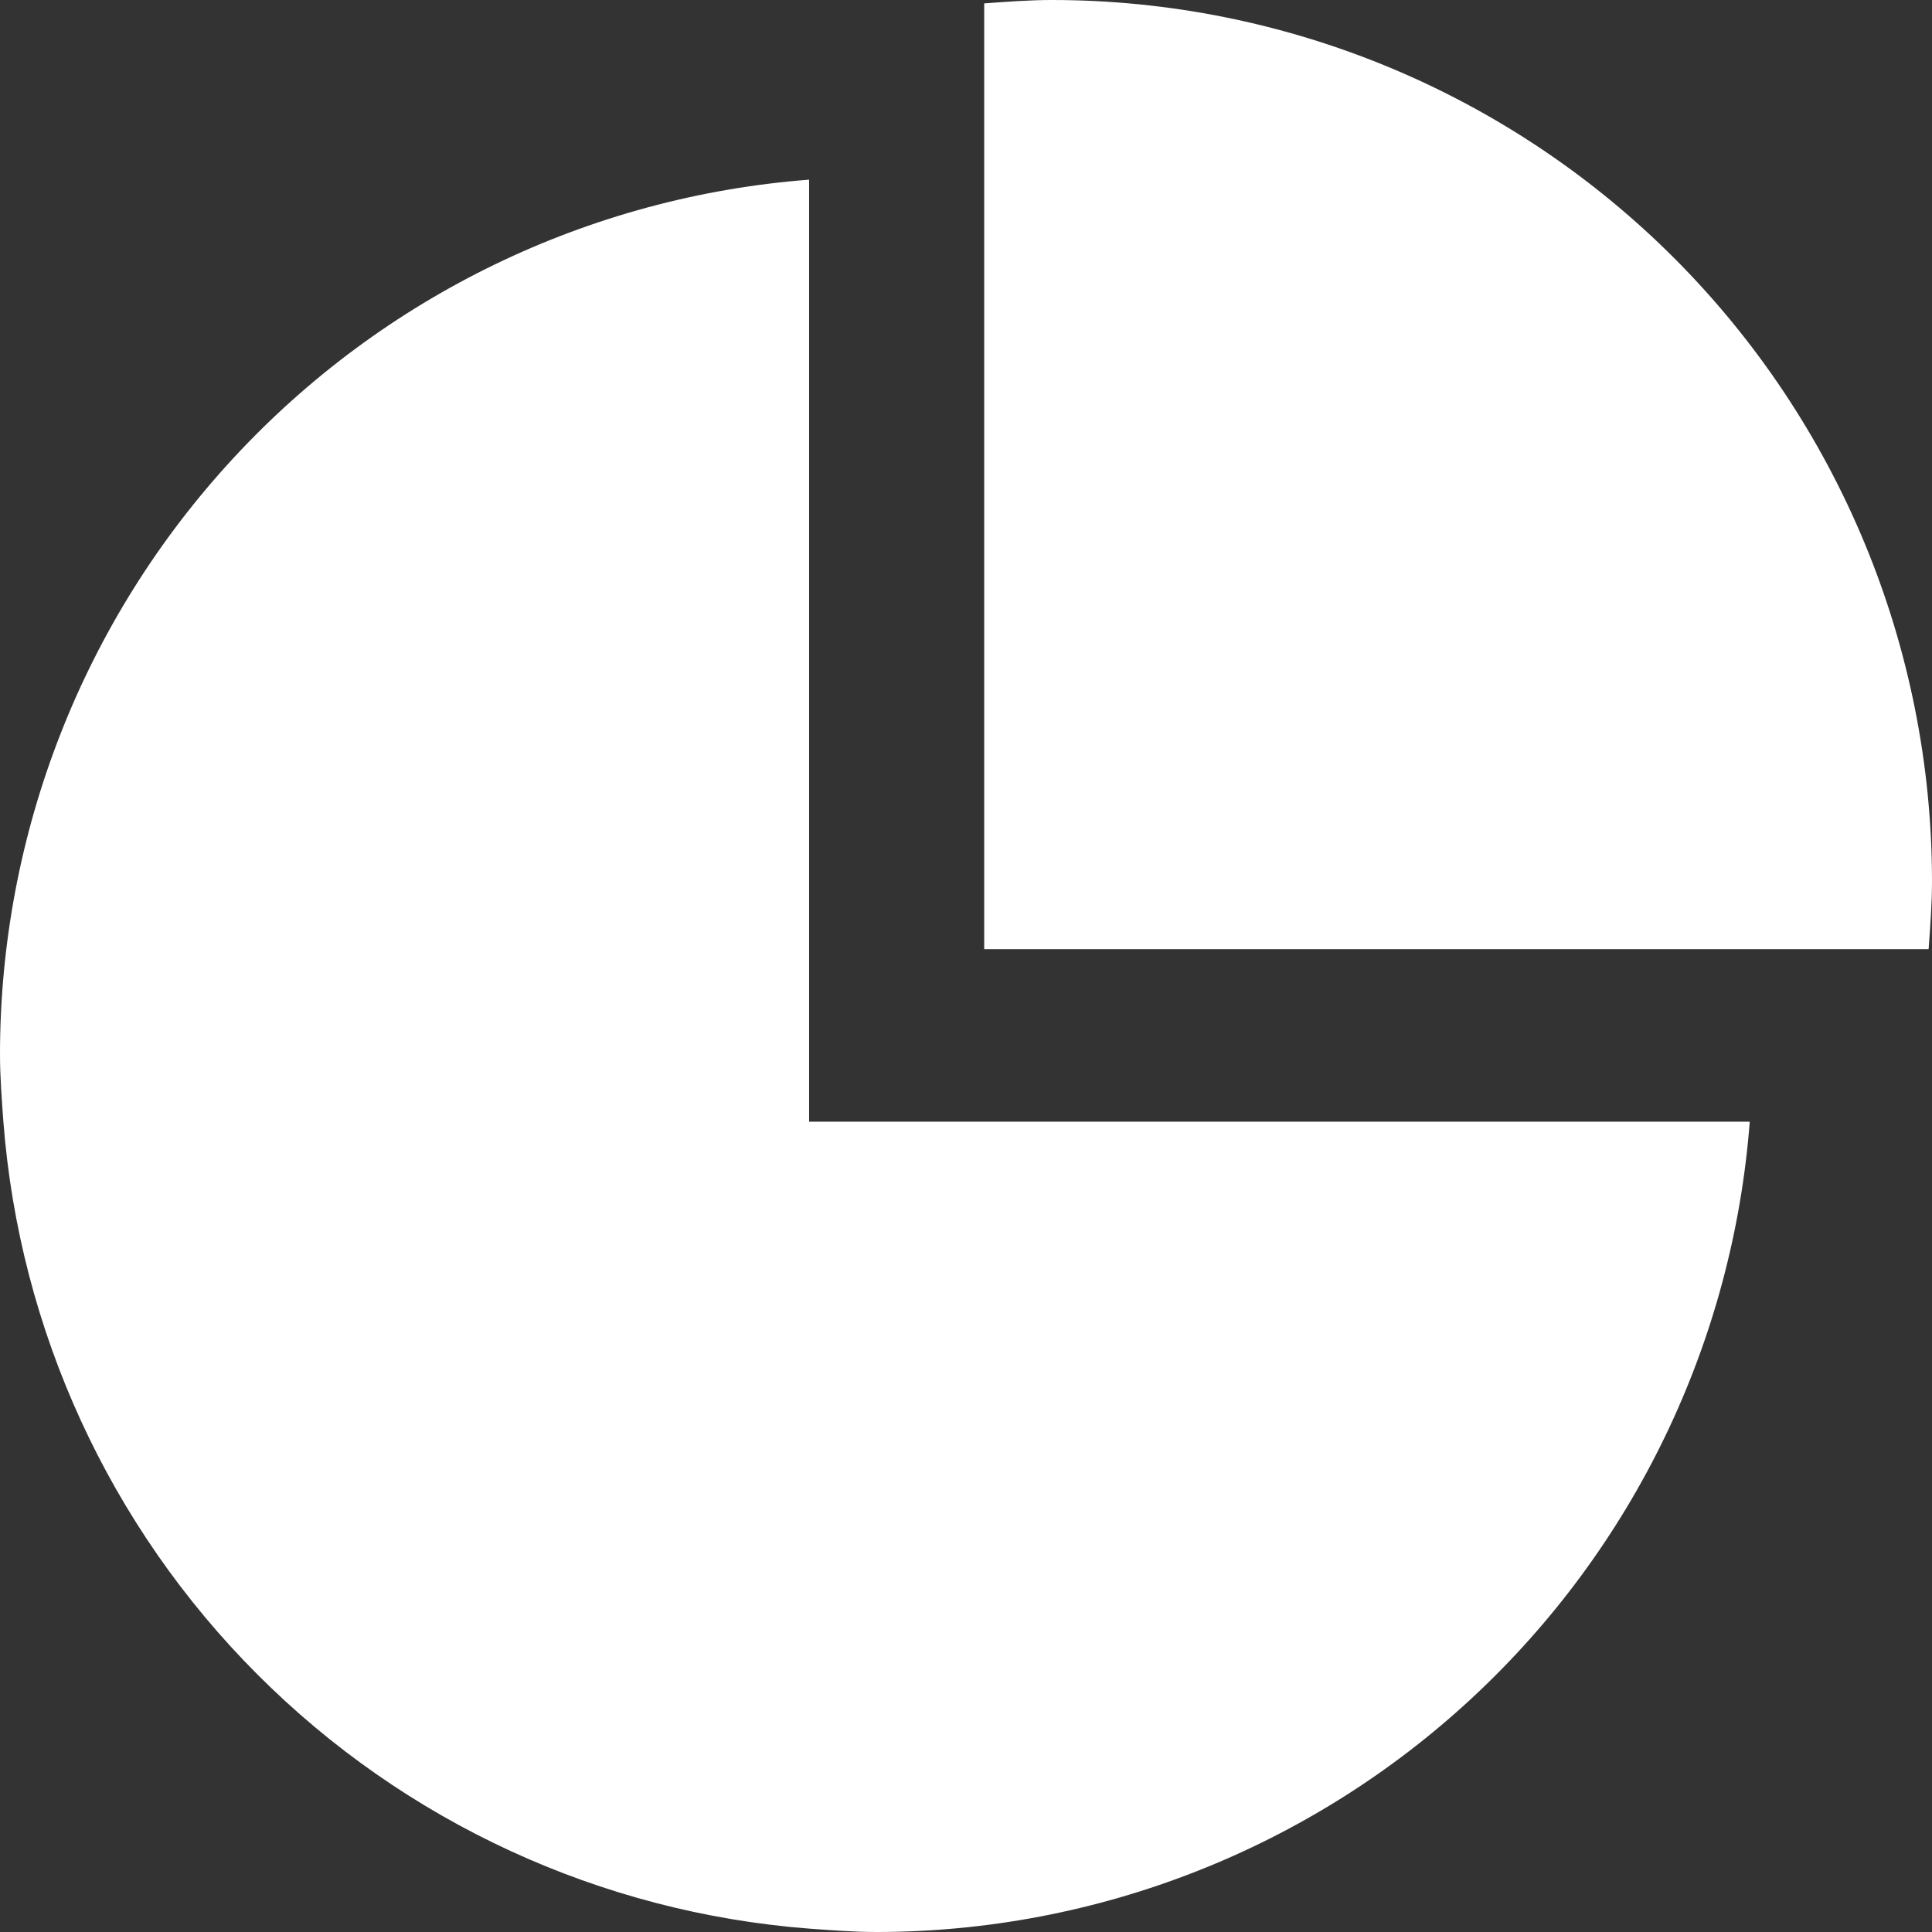 <svg width="24" height="24" viewBox="0 0 24 24" fill="none" xmlns="http://www.w3.org/2000/svg">
<rect x="0" y="0" width="24" height="24" fill="#333333" stroke="none"/>
<path d="M23.958 11.791C23.978 11.511 24 11.232 24 10.95C24 8.045 22.848 5.26 20.798 3.207C18.747 1.154 15.966 0 13.067 0C12.784 0 12.507 0.022 12.226 0.042V11.791H23.958Z" fill="white"/>
<path d="M10.051 13.934V2.232C7.317 2.441 4.763 3.676 2.9 5.69C1.036 7.704 0.001 10.348 0 13.094C0 13.378 0.022 13.655 0.042 13.934C0.242 16.526 1.36 18.961 3.196 20.799C5.031 22.638 7.463 23.758 10.051 23.958C10.33 23.978 10.606 24 10.89 24C13.632 23.999 16.272 22.962 18.283 21.096C20.294 19.23 21.527 16.672 21.736 13.934H10.051Z" fill="white"/>
</svg>
